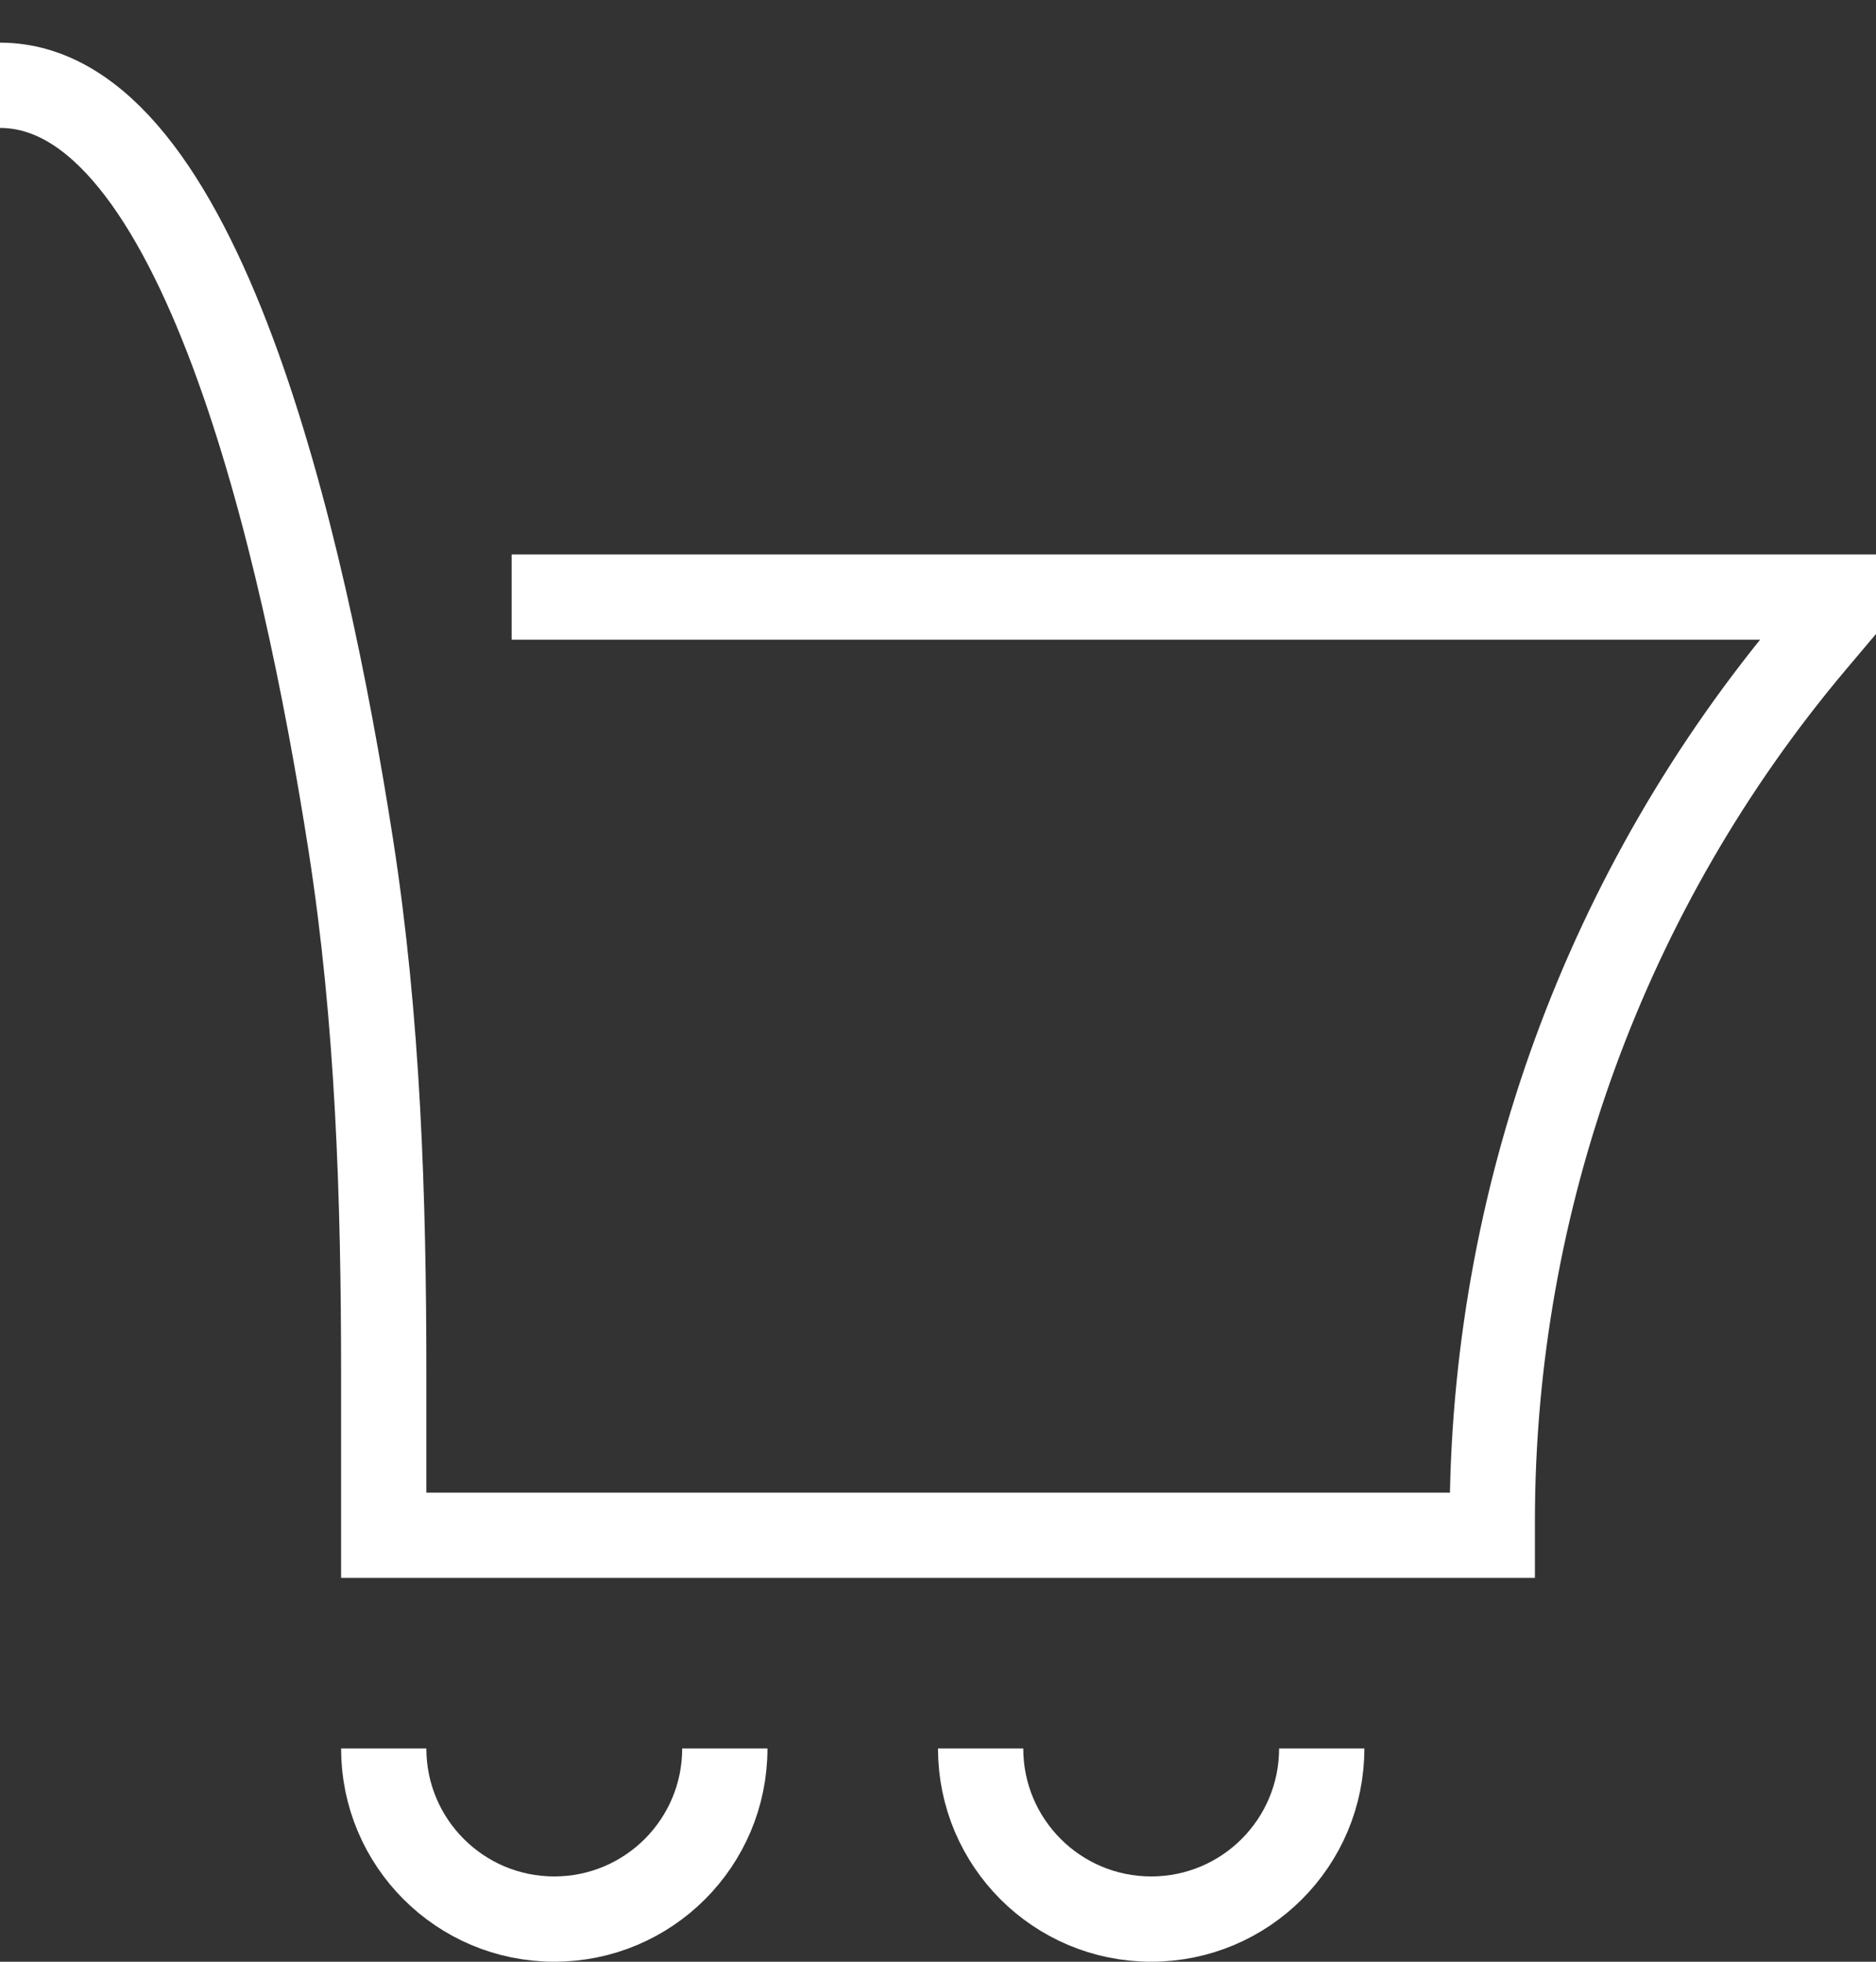 <svg width="22" height="23" viewBox="0 0 22 23" fill="none" xmlns="http://www.w3.org/2000/svg">
<rect x="0" y="0" width="22" height="23" fill="#333333" stroke="none"/>
<path d="M4.5 20.5C4.5 21.605 5.395 22.5 6.5 22.5C7.605 22.5 8.5 21.605 8.5 20.5M11.5 20.5C11.5 21.605 12.395 22.5 13.5 22.5C14.605 22.5 15.5 21.605 15.5 20.5M6 7H21.5V7.25L21.261 7.533C18.832 10.418 17.5 14.068 17.5 17.84V18H4.5V16.12C4.5 14.041 4.434 11.962 4.114 9.908C3.56 6.352 2.337 1 0 1" stroke="white"/>
</svg>
